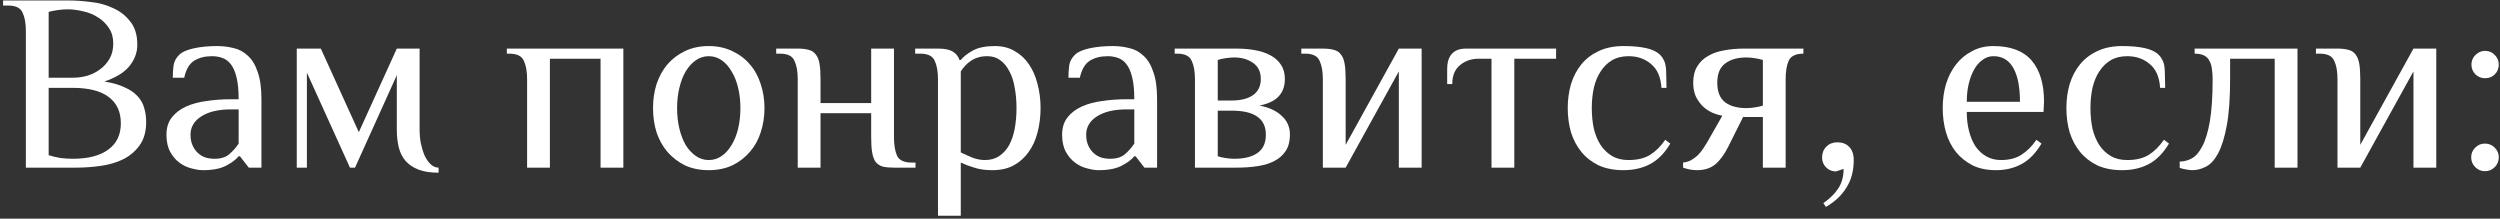 <?xml version="1.0" encoding="UTF-8"?> <svg xmlns="http://www.w3.org/2000/svg" width="686" height="60" viewBox="0 0 686 60" fill="none"><rect x="0" y="0" width="686" height="60" fill="#333333" stroke="none"/> <path d="M13.353 24.107V42.594C14.419 42.919 15.508 43.174 16.62 43.359C17.778 43.498 18.89 43.567 19.956 43.567C24.172 43.567 27.416 42.733 29.686 41.065C32.003 39.397 33.161 36.988 33.161 33.837C33.161 30.686 32.049 28.277 29.825 26.609C27.601 24.941 24.311 24.107 19.956 24.107H13.353ZM19.956 21.327C21.346 21.327 22.69 21.142 23.987 20.771C25.331 20.354 26.512 19.752 27.532 18.964C28.597 18.176 29.455 17.203 30.103 16.045C30.752 14.886 31.076 13.52 31.076 11.944C31.076 10.276 30.682 8.863 29.895 7.704C29.107 6.5 28.111 5.527 26.906 4.785C25.701 3.998 24.358 3.442 22.875 3.117C21.392 2.747 19.956 2.561 18.566 2.561C17.686 2.561 16.759 2.631 15.786 2.77C14.859 2.909 14.048 3.071 13.353 3.256V21.327H19.956ZM18.913 0.129C20.721 0.129 22.713 0.268 24.891 0.546C27.115 0.777 29.153 1.333 31.007 2.214C32.907 3.048 34.482 4.276 35.733 5.897C37.03 7.473 37.679 9.604 37.679 12.292C37.679 14.377 36.961 16.323 35.524 18.13C34.088 19.89 31.794 21.304 28.644 22.369C30.914 22.74 32.767 23.273 34.204 23.968C35.687 24.617 36.868 25.427 37.748 26.401C38.629 27.327 39.231 28.393 39.556 29.598C39.926 30.802 40.111 32.1 40.111 33.49C40.111 36.084 39.509 38.216 38.304 39.884C37.146 41.505 35.64 42.78 33.787 43.706C31.98 44.587 29.941 45.189 27.671 45.513C25.4 45.838 23.176 46 20.998 46H7.098V8.469C7.098 6.384 6.797 4.716 6.195 3.465C5.639 2.167 4.318 1.519 2.233 1.519H0.843V0.129H18.913Z" fill="white"></path> <path d="M65.485 30.015H63.4C59.924 30.015 57.191 30.663 55.198 31.961C53.252 33.212 52.279 34.88 52.279 36.965C52.279 38.077 52.465 39.05 52.835 39.884C53.206 40.718 53.692 41.413 54.295 41.969C54.897 42.525 55.592 42.942 56.38 43.22C57.167 43.452 58.002 43.567 58.882 43.567C60.596 43.567 61.94 43.15 62.913 42.316C63.932 41.436 64.79 40.463 65.485 39.397V30.015ZM68.265 46L65.832 42.872H65.485C64.79 43.753 63.654 44.61 62.079 45.444C60.504 46.278 58.395 46.695 55.754 46.695C54.781 46.695 53.716 46.533 52.557 46.209C51.399 45.931 50.31 45.421 49.291 44.679C48.271 43.938 47.414 42.942 46.719 41.691C46.024 40.44 45.677 38.864 45.677 36.965C45.677 35.065 46.163 33.49 47.136 32.239C48.109 30.988 49.407 29.991 51.028 29.25C52.65 28.509 54.526 27.999 56.658 27.721C58.789 27.397 61.036 27.235 63.4 27.235H65.485C65.485 24.825 65.299 22.856 64.928 21.327C64.558 19.752 64.048 18.547 63.4 17.713C62.751 16.832 61.963 16.23 61.036 15.906C60.156 15.581 59.206 15.419 58.187 15.419C56.241 15.419 54.596 15.836 53.252 16.67C51.955 17.504 51.051 19.056 50.542 21.327H47.414C47.414 20.122 47.484 19.01 47.623 17.991C47.762 16.925 48.271 15.952 49.152 15.072C49.569 14.655 50.148 14.284 50.889 13.96C51.677 13.635 52.534 13.38 53.461 13.195C54.387 13.01 55.361 12.871 56.38 12.778C57.446 12.685 58.511 12.639 59.577 12.639C61.152 12.639 62.658 12.824 64.094 13.195C65.577 13.52 66.875 14.214 67.987 15.28C69.145 16.299 70.049 17.782 70.697 19.728C71.392 21.628 71.74 24.13 71.74 27.235V46H68.265Z" fill="white"></path> <path d="M97.417 46H96.027L84.212 19.937V46H81.431V13.334H88.034L98.459 36.27L108.885 13.334H115.14V35.575C115.14 36.872 115.256 38.146 115.487 39.397C115.765 40.648 116.113 41.76 116.53 42.733C116.993 43.706 117.549 44.494 118.198 45.096C118.847 45.699 119.565 46 120.352 46V47.39C118.175 47.39 116.344 47.112 114.862 46.556C113.425 46 112.244 45.212 111.317 44.193C110.437 43.174 109.811 41.946 109.441 40.509C109.07 39.027 108.885 37.382 108.885 35.575V20.632L97.417 46Z" fill="white"></path> <path d="M171.048 46H164.793V16.114H150.892V46H144.637V21.674C144.637 19.589 144.336 17.921 143.734 16.67C143.178 15.373 141.857 14.724 139.772 14.724H139.077V13.334H171.048V46Z" fill="white"></path> <path d="M203.17 29.667C203.17 27.675 202.962 25.821 202.545 24.107C202.128 22.346 201.525 20.84 200.738 19.589C199.996 18.292 199.093 17.273 198.027 16.531C196.961 15.79 195.78 15.419 194.483 15.419C193.185 15.419 192.004 15.79 190.938 16.531C189.872 17.273 188.946 18.292 188.158 19.589C187.417 20.84 186.837 22.346 186.42 24.107C186.003 25.821 185.795 27.675 185.795 29.667C185.795 31.659 186.003 33.536 186.42 35.297C186.837 37.011 187.417 38.517 188.158 39.814C188.946 41.065 189.872 42.062 190.938 42.803C192.004 43.544 193.185 43.915 194.483 43.915C195.78 43.915 196.961 43.544 198.027 42.803C199.093 42.062 199.996 41.065 200.738 39.814C201.525 38.517 202.128 37.011 202.545 35.297C202.962 33.536 203.17 31.659 203.17 29.667ZM179.192 29.667C179.192 27.304 179.517 25.103 180.165 23.064C180.86 20.979 181.856 19.172 183.154 17.643C184.497 16.114 186.096 14.909 187.949 14.029C189.849 13.102 192.027 12.639 194.483 12.639C196.892 12.639 199.047 13.102 200.946 14.029C202.846 14.909 204.445 16.114 205.742 17.643C207.086 19.172 208.082 20.979 208.73 23.064C209.425 25.103 209.773 27.304 209.773 29.667C209.773 32.03 209.425 34.254 208.73 36.339C208.082 38.378 207.086 40.162 205.742 41.691C204.445 43.22 202.846 44.448 200.946 45.374C199.047 46.255 196.892 46.695 194.483 46.695C192.027 46.695 189.849 46.255 187.949 45.374C186.096 44.448 184.497 43.22 183.154 41.691C181.856 40.162 180.86 38.378 180.165 36.339C179.517 34.254 179.192 32.03 179.192 29.667Z" fill="white"></path> <path d="M239.052 31.057H225.152V46H218.897V21.674C218.897 19.589 218.596 17.921 217.993 16.67C217.437 15.373 216.117 14.724 214.032 14.724H212.989V13.334H218.897C220.101 13.334 221.098 13.45 221.885 13.682C222.719 13.867 223.368 14.284 223.831 14.933C224.341 15.535 224.689 16.392 224.874 17.504C225.059 18.57 225.152 19.96 225.152 21.674V28.277H239.052V13.334H245.307V37.66C245.307 39.745 245.585 41.436 246.141 42.733C246.744 43.984 248.087 44.61 250.173 44.61H251.215V46H245.307C244.103 46 243.083 45.907 242.249 45.722C241.462 45.49 240.813 45.073 240.303 44.471C239.84 43.822 239.516 42.965 239.33 41.899C239.145 40.834 239.052 39.42 239.052 37.66V31.057Z" fill="white"></path> <path d="M263.637 41.83C264.703 42.34 265.792 42.826 266.904 43.289C268.062 43.706 269.174 43.915 270.24 43.915C271.815 43.915 273.136 43.544 274.202 42.803C275.314 42.062 276.217 41.065 276.912 39.814C277.607 38.517 278.117 37.011 278.441 35.297C278.766 33.536 278.928 31.659 278.928 29.667C278.928 27.675 278.766 25.821 278.441 24.107C278.163 22.346 277.677 20.84 276.982 19.589C276.333 18.292 275.499 17.273 274.48 16.531C273.507 15.79 272.325 15.419 270.935 15.419C269.962 15.419 269.105 15.535 268.363 15.767C267.622 15.998 266.95 16.323 266.348 16.74C265.792 17.11 265.282 17.551 264.819 18.06C264.356 18.57 263.962 19.08 263.637 19.589V41.83ZM257.382 21.674C257.382 19.589 257.081 17.921 256.479 16.67C255.923 15.373 254.602 14.724 252.517 14.724H251.127V13.334H257.382C259.143 13.334 260.463 13.589 261.344 14.099C262.271 14.608 262.919 15.396 263.29 16.462H263.637C264.332 15.581 265.421 14.724 266.904 13.89C268.387 13.056 270.425 12.639 273.02 12.639C275.105 12.639 276.912 13.102 278.441 14.029C280.017 14.909 281.314 16.114 282.333 17.643C283.399 19.172 284.187 20.979 284.696 23.064C285.252 25.103 285.53 27.304 285.53 29.667C285.53 32.03 285.252 34.254 284.696 36.339C284.187 38.378 283.376 40.162 282.264 41.691C281.198 43.22 279.831 44.448 278.163 45.374C276.542 46.255 274.595 46.695 272.325 46.695C270.379 46.695 268.711 46.463 267.321 46C265.931 45.583 264.703 45.12 263.637 44.61V59.205H257.382V21.674Z" fill="white"></path> <path d="M311.252 30.015H309.167C305.692 30.015 302.958 30.663 300.966 31.961C299.02 33.212 298.047 34.88 298.047 36.965C298.047 38.077 298.232 39.05 298.603 39.884C298.973 40.718 299.46 41.413 300.062 41.969C300.665 42.525 301.36 42.942 302.147 43.22C302.935 43.452 303.769 43.567 304.649 43.567C306.364 43.567 307.707 43.15 308.681 42.316C309.7 41.436 310.557 40.463 311.252 39.397V30.015ZM314.032 46L311.6 42.872H311.252C310.557 43.753 309.422 44.61 307.846 45.444C306.271 46.278 304.163 46.695 301.522 46.695C300.549 46.695 299.483 46.533 298.325 46.209C297.166 45.931 296.078 45.421 295.058 44.679C294.039 43.938 293.182 42.942 292.487 41.691C291.792 40.44 291.444 38.864 291.444 36.965C291.444 35.065 291.931 33.49 292.904 32.239C293.877 30.988 295.174 29.991 296.796 29.25C298.417 28.509 300.294 27.999 302.425 27.721C304.557 27.397 306.804 27.235 309.167 27.235H311.252C311.252 24.825 311.067 22.856 310.696 21.327C310.325 19.752 309.816 18.547 309.167 17.713C308.518 16.832 307.731 16.23 306.804 15.906C305.924 15.581 304.974 15.419 303.954 15.419C302.008 15.419 300.363 15.836 299.02 16.67C297.722 17.504 296.819 19.056 296.309 21.327H293.182C293.182 20.122 293.251 19.01 293.39 17.991C293.529 16.925 294.039 15.952 294.919 15.072C295.336 14.655 295.915 14.284 296.657 13.96C297.444 13.635 298.302 13.38 299.228 13.195C300.155 13.01 301.128 12.871 302.147 12.778C303.213 12.685 304.279 12.639 305.344 12.639C306.92 12.639 308.426 12.824 309.862 13.195C311.345 13.52 312.642 14.214 313.754 15.28C314.912 16.299 315.816 17.782 316.465 19.728C317.16 21.628 317.507 24.13 317.507 27.235V46H314.032Z" fill="white"></path> <path d="M334.149 30.362V42.872C334.659 43.058 335.354 43.22 336.234 43.359C337.161 43.498 337.972 43.567 338.667 43.567C341.447 43.567 343.578 43.035 345.061 41.969C346.59 40.903 347.354 39.235 347.354 36.965C347.354 32.563 344.227 30.362 337.972 30.362H334.149ZM334.149 27.582H337.972C340.427 27.582 342.373 27.096 343.81 26.122C345.246 25.103 345.964 23.62 345.964 21.674C345.964 19.728 345.269 18.269 343.879 17.296C342.489 16.276 340.752 15.767 338.667 15.767C337.972 15.767 337.161 15.836 336.234 15.975C335.354 16.114 334.659 16.276 334.149 16.462V27.582ZM339.362 13.334C341.076 13.334 342.721 13.473 344.296 13.751C345.918 14.029 347.331 14.492 348.536 15.141C349.787 15.79 350.76 16.647 351.455 17.713C352.196 18.778 352.567 20.099 352.567 21.674C352.567 23.62 352.011 25.196 350.899 26.401C349.833 27.605 348.073 28.462 345.617 28.972C348.258 29.482 350.297 30.432 351.733 31.822C353.216 33.165 353.957 34.88 353.957 36.965C353.957 38.725 353.586 40.185 352.845 41.343C352.104 42.502 351.084 43.428 349.787 44.123C348.49 44.818 346.937 45.305 345.13 45.583C343.37 45.861 341.447 46 339.362 46H327.894V21.674C327.894 19.589 327.593 17.921 326.99 16.67C326.434 15.373 325.114 14.724 323.029 14.724H322.334V13.334H339.362Z" fill="white"></path> <path d="M383.841 19.589L369.246 46H362.991V21.674C362.991 19.589 362.69 17.921 362.087 16.67C361.531 15.373 360.211 14.724 358.126 14.724H357.083V13.334H362.991C364.195 13.334 365.192 13.45 365.979 13.682C366.813 13.867 367.462 14.284 367.925 14.933C368.435 15.535 368.783 16.392 368.968 17.504C369.153 18.57 369.246 19.96 369.246 21.674V39.745L383.841 13.334H390.096V46H383.841V19.589Z" fill="white"></path> <path d="M405.793 16.114C403.708 16.114 401.971 16.716 400.581 17.921C399.191 19.08 398.496 20.794 398.496 23.064H397.106V18.894C397.106 18.199 397.175 17.527 397.314 16.879C397.5 16.184 397.778 15.581 398.148 15.072C398.519 14.562 399.029 14.145 399.677 13.821C400.372 13.496 401.253 13.334 402.318 13.334H426.992V16.114H415.524V46H409.269V16.114H405.793Z" fill="white"></path> <path d="M445.476 12.639C447.932 12.639 449.994 12.824 451.662 13.195C453.376 13.566 454.674 14.191 455.554 15.072C455.971 15.489 456.295 15.952 456.527 16.462C456.805 16.971 456.99 17.574 457.083 18.269C457.176 18.964 457.222 19.798 457.222 20.771C457.268 21.698 457.292 22.809 457.292 24.107H455.902C455.716 21.142 454.766 18.964 453.052 17.574C451.384 16.137 449.322 15.419 446.866 15.419C445.106 15.419 443.6 15.79 442.349 16.531C441.098 17.273 440.055 18.292 439.221 19.589C438.387 20.84 437.762 22.346 437.345 24.107C436.974 25.821 436.789 27.675 436.789 29.667C436.789 31.659 436.974 33.536 437.345 35.297C437.762 37.011 438.387 38.517 439.221 39.814C440.055 41.065 441.098 42.062 442.349 42.803C443.6 43.544 445.106 43.915 446.866 43.915C449.322 43.915 451.314 43.428 452.843 42.455C454.372 41.482 455.739 40.115 456.944 38.355L458.334 39.397C456.759 42.038 454.905 43.915 452.774 45.027C450.689 46.139 448.256 46.695 445.476 46.695C442.882 46.695 440.611 46.255 438.665 45.374C436.765 44.448 435.19 43.22 433.939 41.691C432.688 40.162 431.738 38.378 431.089 36.339C430.487 34.254 430.186 32.03 430.186 29.667C430.186 27.304 430.487 25.103 431.089 23.064C431.738 20.979 432.688 19.172 433.939 17.643C435.19 16.114 436.765 14.909 438.665 14.029C440.611 13.102 442.882 12.639 445.476 12.639Z" fill="white"></path> <path d="M489.985 46H483.73V32.1H478.309L474.139 40.44C473.073 42.525 471.891 44.1 470.594 45.166C469.297 46.185 467.652 46.695 465.659 46.695C464.964 46.695 464.269 46.626 463.574 46.486C462.926 46.347 462.347 46.185 461.837 46V44.61C462.625 44.517 463.343 44.309 463.991 43.984C464.64 43.614 465.242 43.174 465.798 42.664C466.354 42.108 466.841 41.529 467.258 40.926C467.675 40.278 468.069 39.652 468.44 39.05L472.61 31.752C471.544 31.567 470.525 31.242 469.552 30.779C468.625 30.316 467.791 29.713 467.049 28.972C466.308 28.184 465.706 27.281 465.242 26.262C464.825 25.196 464.617 24.014 464.617 22.717C464.617 20.91 464.988 19.404 465.729 18.199C466.47 16.994 467.466 16.045 468.718 15.35C469.969 14.608 471.428 14.099 473.096 13.821C474.811 13.496 476.618 13.334 478.517 13.334H494.85V14.724C492.765 14.724 491.421 15.373 490.819 16.67C490.263 17.921 489.985 19.589 489.985 21.674V46ZM483.73 16.462C483.22 16.276 482.502 16.114 481.575 15.975C480.695 15.836 479.907 15.767 479.212 15.767C476.757 15.767 474.811 16.323 473.374 17.435C471.938 18.5 471.22 20.261 471.22 22.717C471.22 25.173 471.938 26.956 473.374 28.069C474.811 29.134 476.757 29.667 479.212 29.667C479.907 29.667 480.695 29.598 481.575 29.459C482.502 29.32 483.22 29.157 483.73 28.972V16.462Z" fill="white"></path> <path d="M500.325 55.73C502.085 54.526 503.452 53.182 504.425 51.699C505.398 50.216 505.885 48.432 505.885 46.347L503.8 47.042C502.734 47.042 501.83 46.672 501.089 45.931C500.348 45.189 499.977 44.286 499.977 43.22C499.977 42.015 500.371 41.019 501.159 40.231C501.946 39.444 502.943 39.05 504.147 39.05C505.537 39.05 506.626 39.467 507.414 40.301C508.248 41.135 508.665 42.34 508.665 43.915C508.665 46.88 507.993 49.406 506.649 51.491C505.352 53.622 503.475 55.383 501.02 56.773L500.325 55.73Z" fill="white"></path> <path d="M560.743 30.71H539.684C539.684 32.609 539.892 34.37 540.309 35.992C540.726 37.613 541.329 39.027 542.116 40.231C542.95 41.39 543.947 42.293 545.105 42.942C546.263 43.591 547.584 43.915 549.067 43.915C551.337 43.915 553.213 43.428 554.696 42.455C556.225 41.482 557.592 40.115 558.797 38.355L560.187 39.397C558.611 42.038 556.781 43.915 554.696 45.027C552.657 46.139 550.318 46.695 547.677 46.695C545.221 46.695 543.089 46.255 541.282 45.374C539.475 44.448 537.946 43.22 536.695 41.691C535.491 40.162 534.587 38.378 533.985 36.339C533.382 34.254 533.081 32.03 533.081 29.667C533.081 27.304 533.382 25.103 533.985 23.064C534.633 20.979 535.56 19.172 536.765 17.643C537.969 16.114 539.429 14.909 541.143 14.029C542.858 13.102 544.804 12.639 546.982 12.639C551.708 12.639 555.206 13.96 557.476 16.601C559.747 19.242 560.882 23.018 560.882 27.93L560.743 30.71ZM554.279 27.93C554.279 23.898 553.677 20.817 552.472 18.686C551.267 16.508 549.437 15.419 546.982 15.419C545.916 15.419 544.943 15.743 544.062 16.392C543.182 16.994 542.418 17.852 541.769 18.964C541.12 20.076 540.61 21.396 540.24 22.925C539.869 24.454 539.684 26.122 539.684 27.93H554.279Z" fill="white"></path> <path d="M582.308 12.639C584.764 12.639 586.826 12.824 588.494 13.195C590.208 13.566 591.505 14.191 592.386 15.072C592.803 15.489 593.127 15.952 593.359 16.462C593.637 16.971 593.822 17.574 593.915 18.269C594.007 18.964 594.054 19.798 594.054 20.771C594.1 21.698 594.123 22.809 594.123 24.107H592.733C592.548 21.142 591.598 18.964 589.884 17.574C588.216 16.137 586.154 15.419 583.698 15.419C581.937 15.419 580.431 15.79 579.18 16.531C577.929 17.273 576.887 18.292 576.053 19.589C575.219 20.84 574.593 22.346 574.176 24.107C573.806 25.821 573.62 27.675 573.62 29.667C573.62 31.659 573.806 33.536 574.176 35.297C574.593 37.011 575.219 38.517 576.053 39.814C576.887 41.065 577.929 42.062 579.18 42.803C580.431 43.544 581.937 43.915 583.698 43.915C586.154 43.915 588.146 43.428 589.675 42.455C591.204 41.482 592.571 40.115 593.776 38.355L595.166 39.397C593.59 42.038 591.737 43.915 589.606 45.027C587.521 46.139 585.088 46.695 582.308 46.695C579.713 46.695 577.443 46.255 575.497 45.374C573.597 44.448 572.022 43.22 570.771 41.691C569.52 40.162 568.57 38.378 567.921 36.339C567.319 34.254 567.018 32.03 567.018 29.667C567.018 27.304 567.319 25.103 567.921 23.064C568.57 20.979 569.52 19.172 570.771 17.643C572.022 16.114 573.597 14.909 575.497 14.029C577.443 13.102 579.713 12.639 582.308 12.639Z" fill="white"></path> <path d="M611.943 21.674C611.943 26.91 611.642 31.15 611.04 34.393C610.438 37.637 609.65 40.185 608.677 42.038C607.704 43.845 606.592 45.073 605.341 45.722C604.09 46.371 602.815 46.695 601.518 46.695C601.147 46.695 600.568 46.626 599.781 46.486C599.039 46.347 598.483 46.209 598.112 46.069V44.332C599.225 44.332 600.313 44.054 601.379 43.498C602.491 42.895 603.464 41.783 604.298 40.162C605.179 38.54 605.874 36.246 606.383 33.281C606.893 30.316 607.148 26.447 607.148 21.674C607.148 20.655 607.078 19.728 606.939 18.894C606.847 18.014 606.615 17.273 606.244 16.67C605.92 16.021 605.433 15.535 604.785 15.211C604.136 14.886 603.279 14.724 602.213 14.724V13.334H630.431V46H624.176V16.114H611.943V21.674Z" fill="white"></path> <path d="M662.256 19.589L647.66 46H641.405V21.674C641.405 19.589 641.104 17.921 640.502 16.67C639.946 15.373 638.625 14.724 636.54 14.724H635.497V13.334H641.405C642.61 13.334 643.606 13.45 644.394 13.682C645.228 13.867 645.876 14.284 646.34 14.933C646.849 15.535 647.197 16.392 647.382 17.504C647.568 18.57 647.66 19.96 647.66 21.674V39.745L662.256 13.334H668.511V46H662.256V19.589Z" fill="white"></path> <path d="M681.914 13.96C682.98 13.96 683.86 14.33 684.555 15.072C685.297 15.813 685.667 16.693 685.667 17.713C685.667 18.778 685.297 19.682 684.555 20.423C683.86 21.118 682.98 21.466 681.914 21.466C680.895 21.466 680.015 21.118 679.273 20.423C678.532 19.682 678.161 18.778 678.161 17.713C678.161 16.693 678.532 15.813 679.273 15.072C680.015 14.33 680.895 13.96 681.914 13.96ZM681.845 39.397C682.91 39.397 683.814 39.768 684.555 40.509C685.297 41.251 685.667 42.131 685.667 43.15C685.667 44.216 685.297 45.12 684.555 45.861C683.814 46.602 682.91 46.973 681.845 46.973C680.825 46.973 679.945 46.602 679.204 45.861C678.462 45.12 678.092 44.216 678.092 43.15C678.092 42.131 678.462 41.251 679.204 40.509C679.945 39.768 680.825 39.397 681.845 39.397Z" fill="white"></path> </svg> 